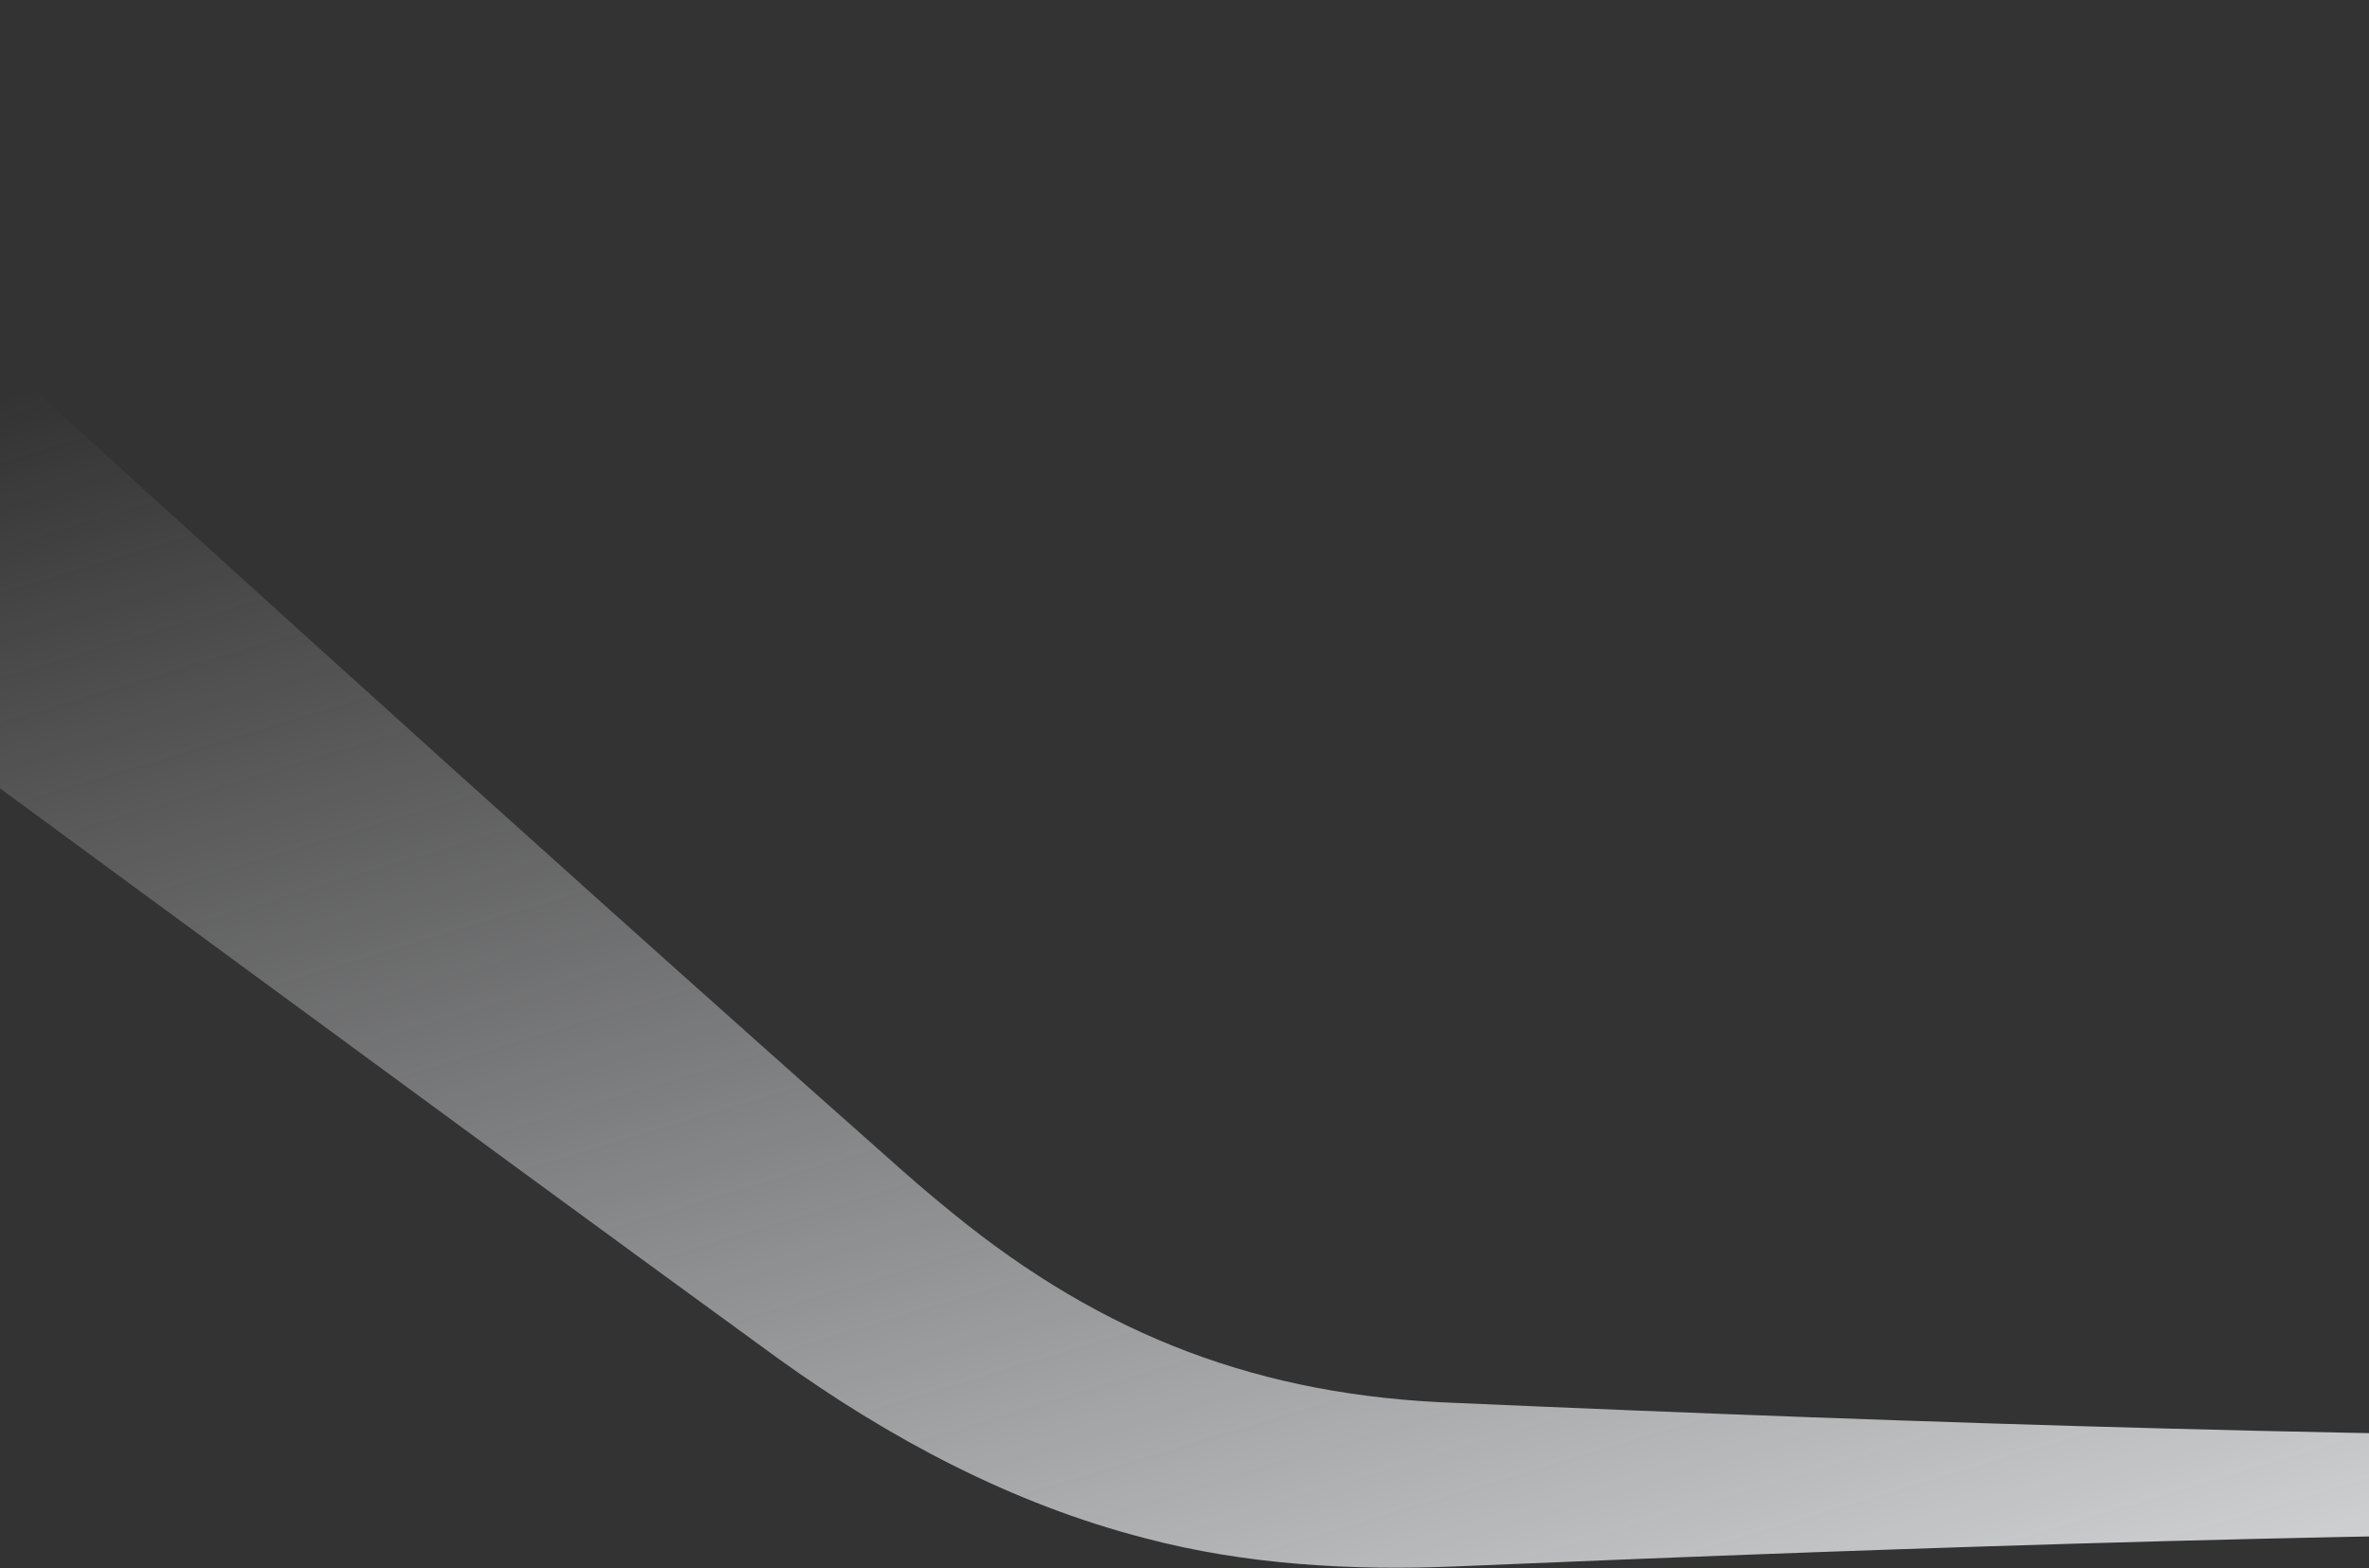 <svg width="1631" height="1080" viewBox="0 0 1631 1080" fill="none" xmlns="http://www.w3.org/2000/svg">
<rect x="0" y="0" width="1631" height="1080" fill="#333333" stroke="none"/>
<path d="M1983.26 989.833C1656.64 990.957 1328.53 980.341 1002.06 966.038C868.252 961.253 760.146 920.409 656.172 835.585C644.613 826.25 632.453 815.948 621.287 806.09C350.602 566.363 68.464 309.928 -198.376 65.703C-310.614 -37.399 -448.61 -164.453 -559.436 -267.869C-559.489 -267.895 -631.246 -335.044 -631.298 -335.07C-699.995 -399.316 -807.814 -395.734 -872.066 -327.016C-936.318 -258.325 -932.735 -150.516 -864.011 -86.27C-858.755 -81.354 -852.505 -76.308 -846.831 -72.176C-806.402 -43.387 -727.114 13.695 -686.972 42.588C-544.714 145.22 -351.121 285.924 -209.568 389.418C15.771 553.76 308.396 770.214 535.042 934.974C611.716 990.225 696.757 1035.75 788.807 1059.31C857.818 1077.59 931.354 1081.56 1001.12 1078.68C1327.82 1064.83 1656.51 1053.77 1983.26 1055.02C2001.25 1055.1 2015.92 1040.56 2016 1022.57C2016.08 1004.48 2001.36 989.755 1983.26 989.833Z" fill="url(#paint0_linear_2564_34373)"/>
<defs>
<linearGradient id="paint0_linear_2564_34373" x1="1430.63" y1="1360.32" x2="1010.95" y2="-31.065" gradientUnits="userSpaceOnUse">
<stop stop-color="#ECEDF0"/>
<stop offset="1" stop-color="#ECEDF0" stop-opacity="0"/>
</linearGradient>
</defs>
</svg>
